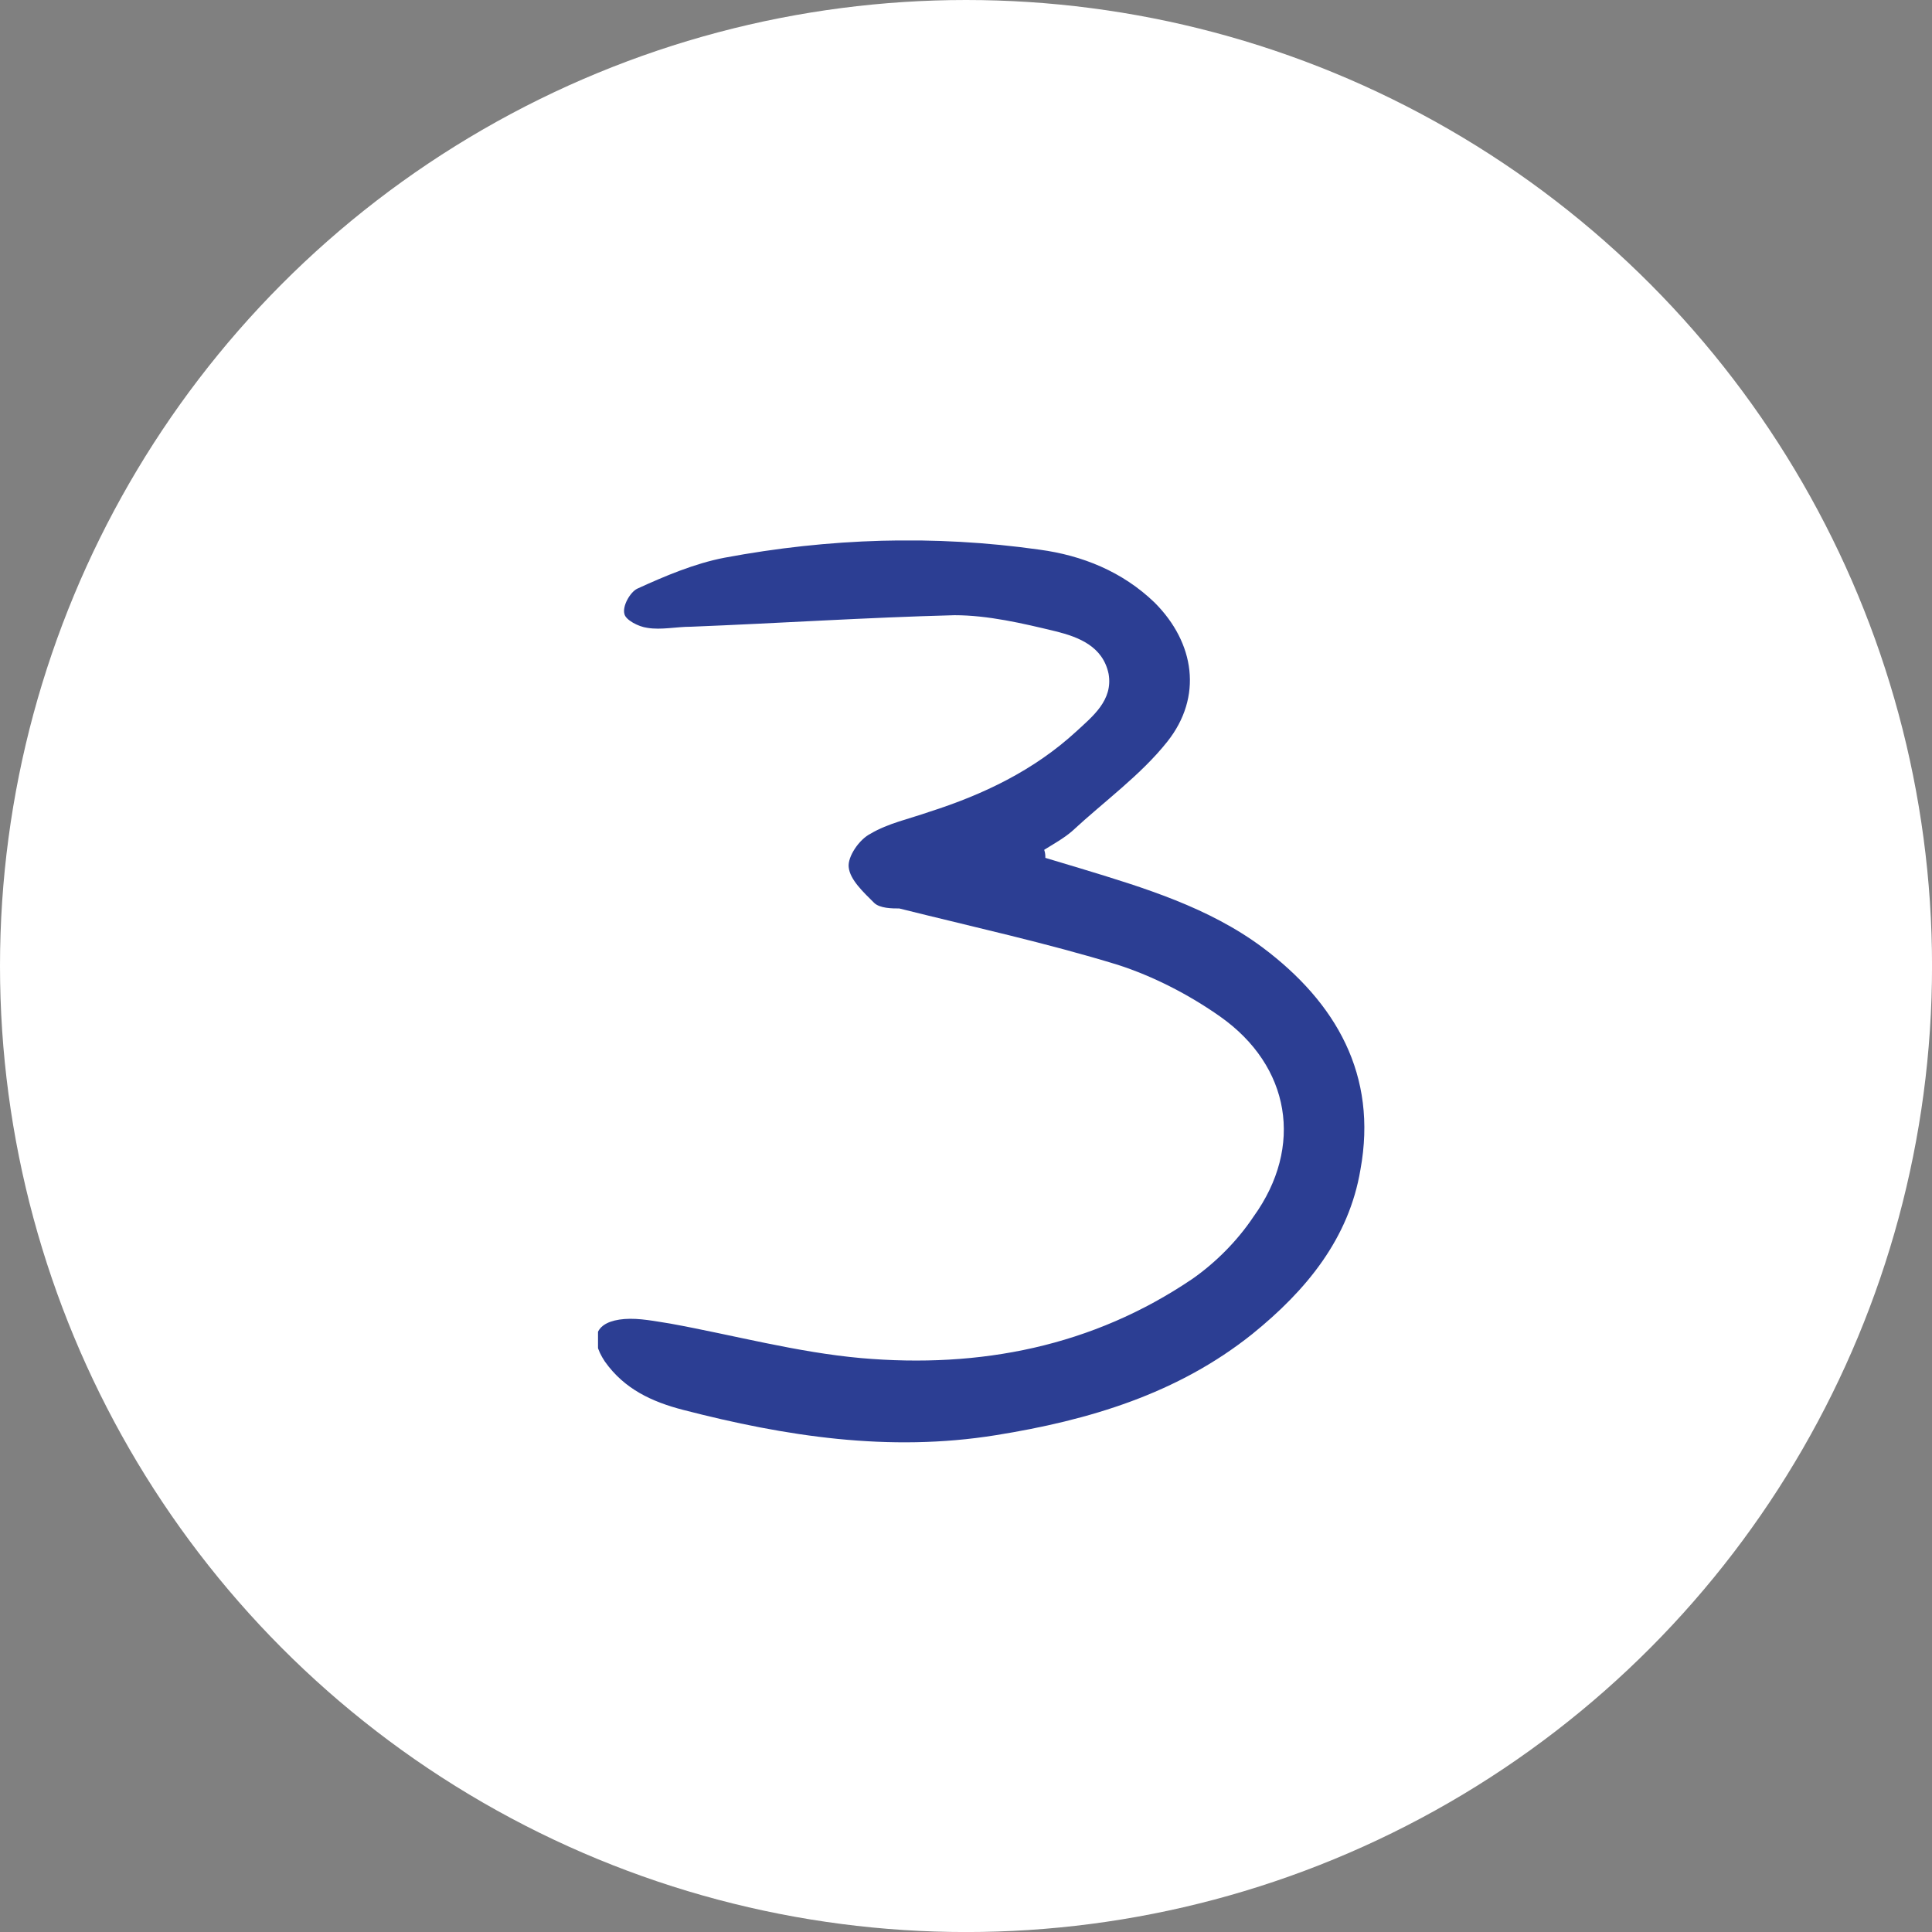 <svg width="100" height="100" viewBox="0 0 100 100" fill="none" xmlns="http://www.w3.org/2000/svg">
<rect x="0" y="0" width="100" height="100" fill="#808080" stroke="none"/>
<circle cx="50.001" cy="50.001" r="50.001" fill="white"/>
<g clip-path="url(#clip0_212_4832)">
<path d="M54.107 44.403C54.702 44.582 55.298 44.76 55.893 44.939C59.226 45.951 62.56 46.963 65.357 49.046C69.167 51.903 71.31 55.653 70.417 60.534C69.822 64.106 67.619 66.784 64.822 69.046C60.952 72.141 56.369 73.511 51.548 74.284C46.012 75.177 40.655 74.344 35.357 72.975C33.75 72.558 32.321 71.903 31.309 70.475C30.476 69.225 30.833 68.391 32.321 68.272C33.095 68.213 33.928 68.391 34.702 68.51C37.976 69.106 41.25 69.999 44.583 70.296C50.714 70.832 56.548 69.701 61.726 66.189C62.917 65.356 64.048 64.225 64.881 62.975C67.5 59.344 66.786 55.177 63.155 52.617C61.548 51.486 59.702 50.534 57.857 49.939C54.167 48.808 50.357 47.975 46.547 47.022C46.19 47.022 45.536 47.022 45.238 46.725C44.702 46.189 43.988 45.534 43.928 44.879C43.869 44.344 44.464 43.451 45.059 43.153C45.952 42.617 47.083 42.379 48.095 42.022C50.893 41.129 53.512 39.879 55.714 37.855C56.548 37.082 57.619 36.248 57.381 34.879C57.083 33.451 55.833 32.974 54.643 32.677C52.917 32.26 51.131 31.843 49.405 31.843C44.821 31.962 40.297 32.26 35.774 32.439C35 32.439 34.226 32.617 33.512 32.498C33.035 32.439 32.381 32.081 32.321 31.784C32.202 31.367 32.619 30.653 32.976 30.474C34.404 29.82 35.952 29.165 37.5 28.867C42.916 27.855 48.333 27.677 53.809 28.451C56.012 28.748 58.095 29.581 59.762 31.189C61.845 33.272 62.262 36.07 60.417 38.391C59.048 40.117 57.143 41.486 55.476 43.034C55.059 43.391 54.524 43.689 54.048 43.986C54.107 44.165 54.107 44.284 54.107 44.403Z" fill="#2C3E93"/>
</g>
<defs>
<clipPath id="clip0_212_4832">
<rect width="39.703" height="46.727" fill="white" transform="translate(30.953 27.975)"/>
</clipPath>
</defs>
</svg>
